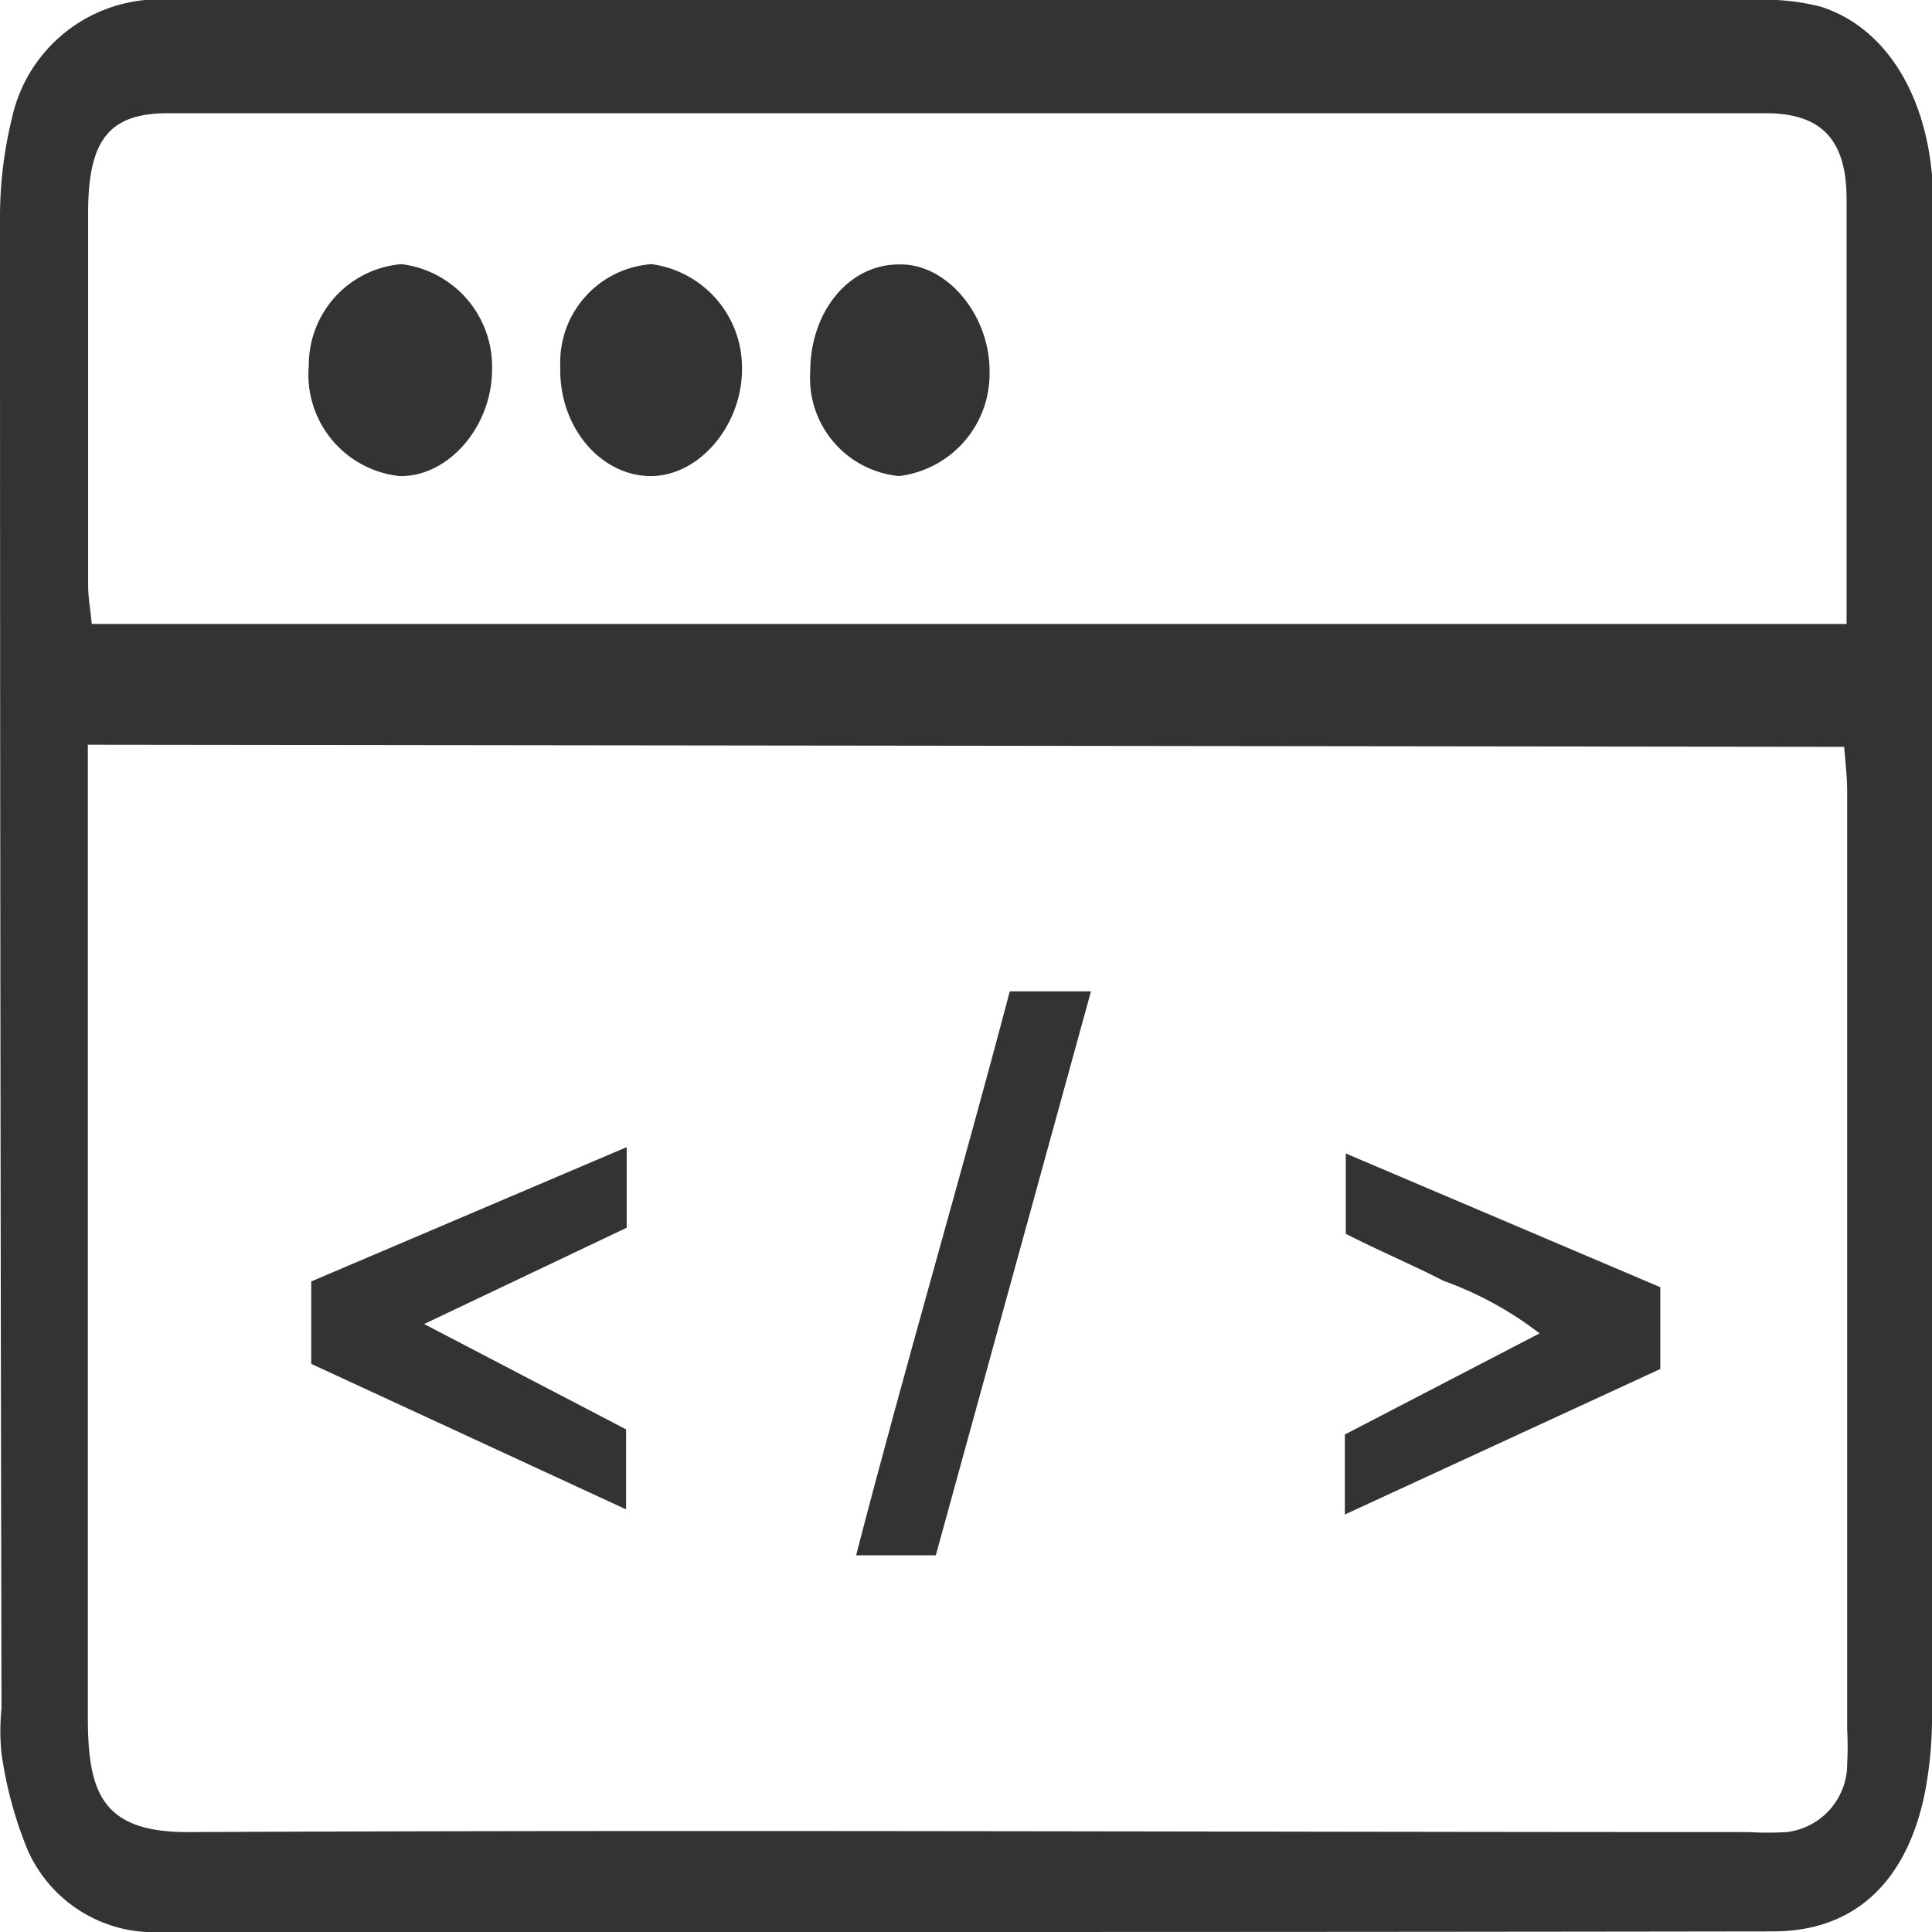 <svg id="图层_1" data-name="图层 1" xmlns="http://www.w3.org/2000/svg" viewBox="0 0 64 64"><defs><style>.cls-1{fill:#333;}</style></defs><path class="cls-1" d="M31.91,64c-8.86,0-17.71,0-26.56,0A4.57,4.57,0,0,1,.91,61.27a13.27,13.27,0,0,1-.86-3.18,7.46,7.46,0,0,1,0-1.5Q0,31.93,0,7.27A13.7,13.7,0,0,1,.39,3.94,5,5,0,0,1,4.81,0c.37,0,.75,0,1.12,0H58.09a7.52,7.52,0,0,1,2.22.22C62.39.88,63.75,3,64,5.8c0,.56,0,1.13,0,1.69q0,24.57,0,49.14a13.5,13.5,0,0,1-.24,2.78c-.62,3-2.38,4.56-5,4.57Q45.35,64,31.91,64Zm-29-39.33v1.88c0,10.11,0,20.21,0,30.31,0,2.46.42,3.84,3.32,3.83,17.23-.08,34.45,0,51.68,0a11,11,0,0,0,1.28,0,2.27,2.27,0,0,0,2-2.27,10.66,10.66,0,0,0,0-1.13q0-15.53,0-31.06c0-.48-.06-1-.1-1.49Zm58.26-4c0-4.82,0-9.45,0-14.08,0-2-.87-2.84-2.68-2.84q-26.46,0-52.92,0c-1.94,0-2.64.87-2.65,3.24q0,6.21,0,12.41c0,.42.08.83.12,1.27Z"/><path class="cls-1" d="M20.76,38v2.67l-6.71,3.19,6.69,3.49V50L10.31,45.18V42.45Z"/><path class="cls-1" d="M55,42.64v2.71L44.55,50.17V47.52L51,44.17a11.66,11.66,0,0,0-3.18-1.74c-1.07-.55-2.15-1-3.24-1.56V38.21Z"/><path class="cls-1" d="M31,51.52H28.36C30,45.19,31.8,39.1,33.45,32.84h2.69Z"/><path class="cls-1" d="M13.23,15.77a3.38,3.38,0,0,1-3-3.67,3.35,3.35,0,0,1,3.07-3.35,3.42,3.42,0,0,1,3,3.49C16.3,14.14,14.84,15.81,13.23,15.77Z"/><path class="cls-1" d="M21.58,8.75a3.46,3.46,0,0,1,3,3.47c0,1.91-1.46,3.59-3.08,3.55s-3-1.63-2.94-3.65A3.26,3.26,0,0,1,21.58,8.75Z"/><path class="cls-1" d="M26.84,12.31c0-2,1.3-3.59,3-3.55,1.56,0,2.95,1.7,2.94,3.54a3.41,3.41,0,0,1-3,3.47A3.26,3.26,0,0,1,26.84,12.31Z"/></svg>